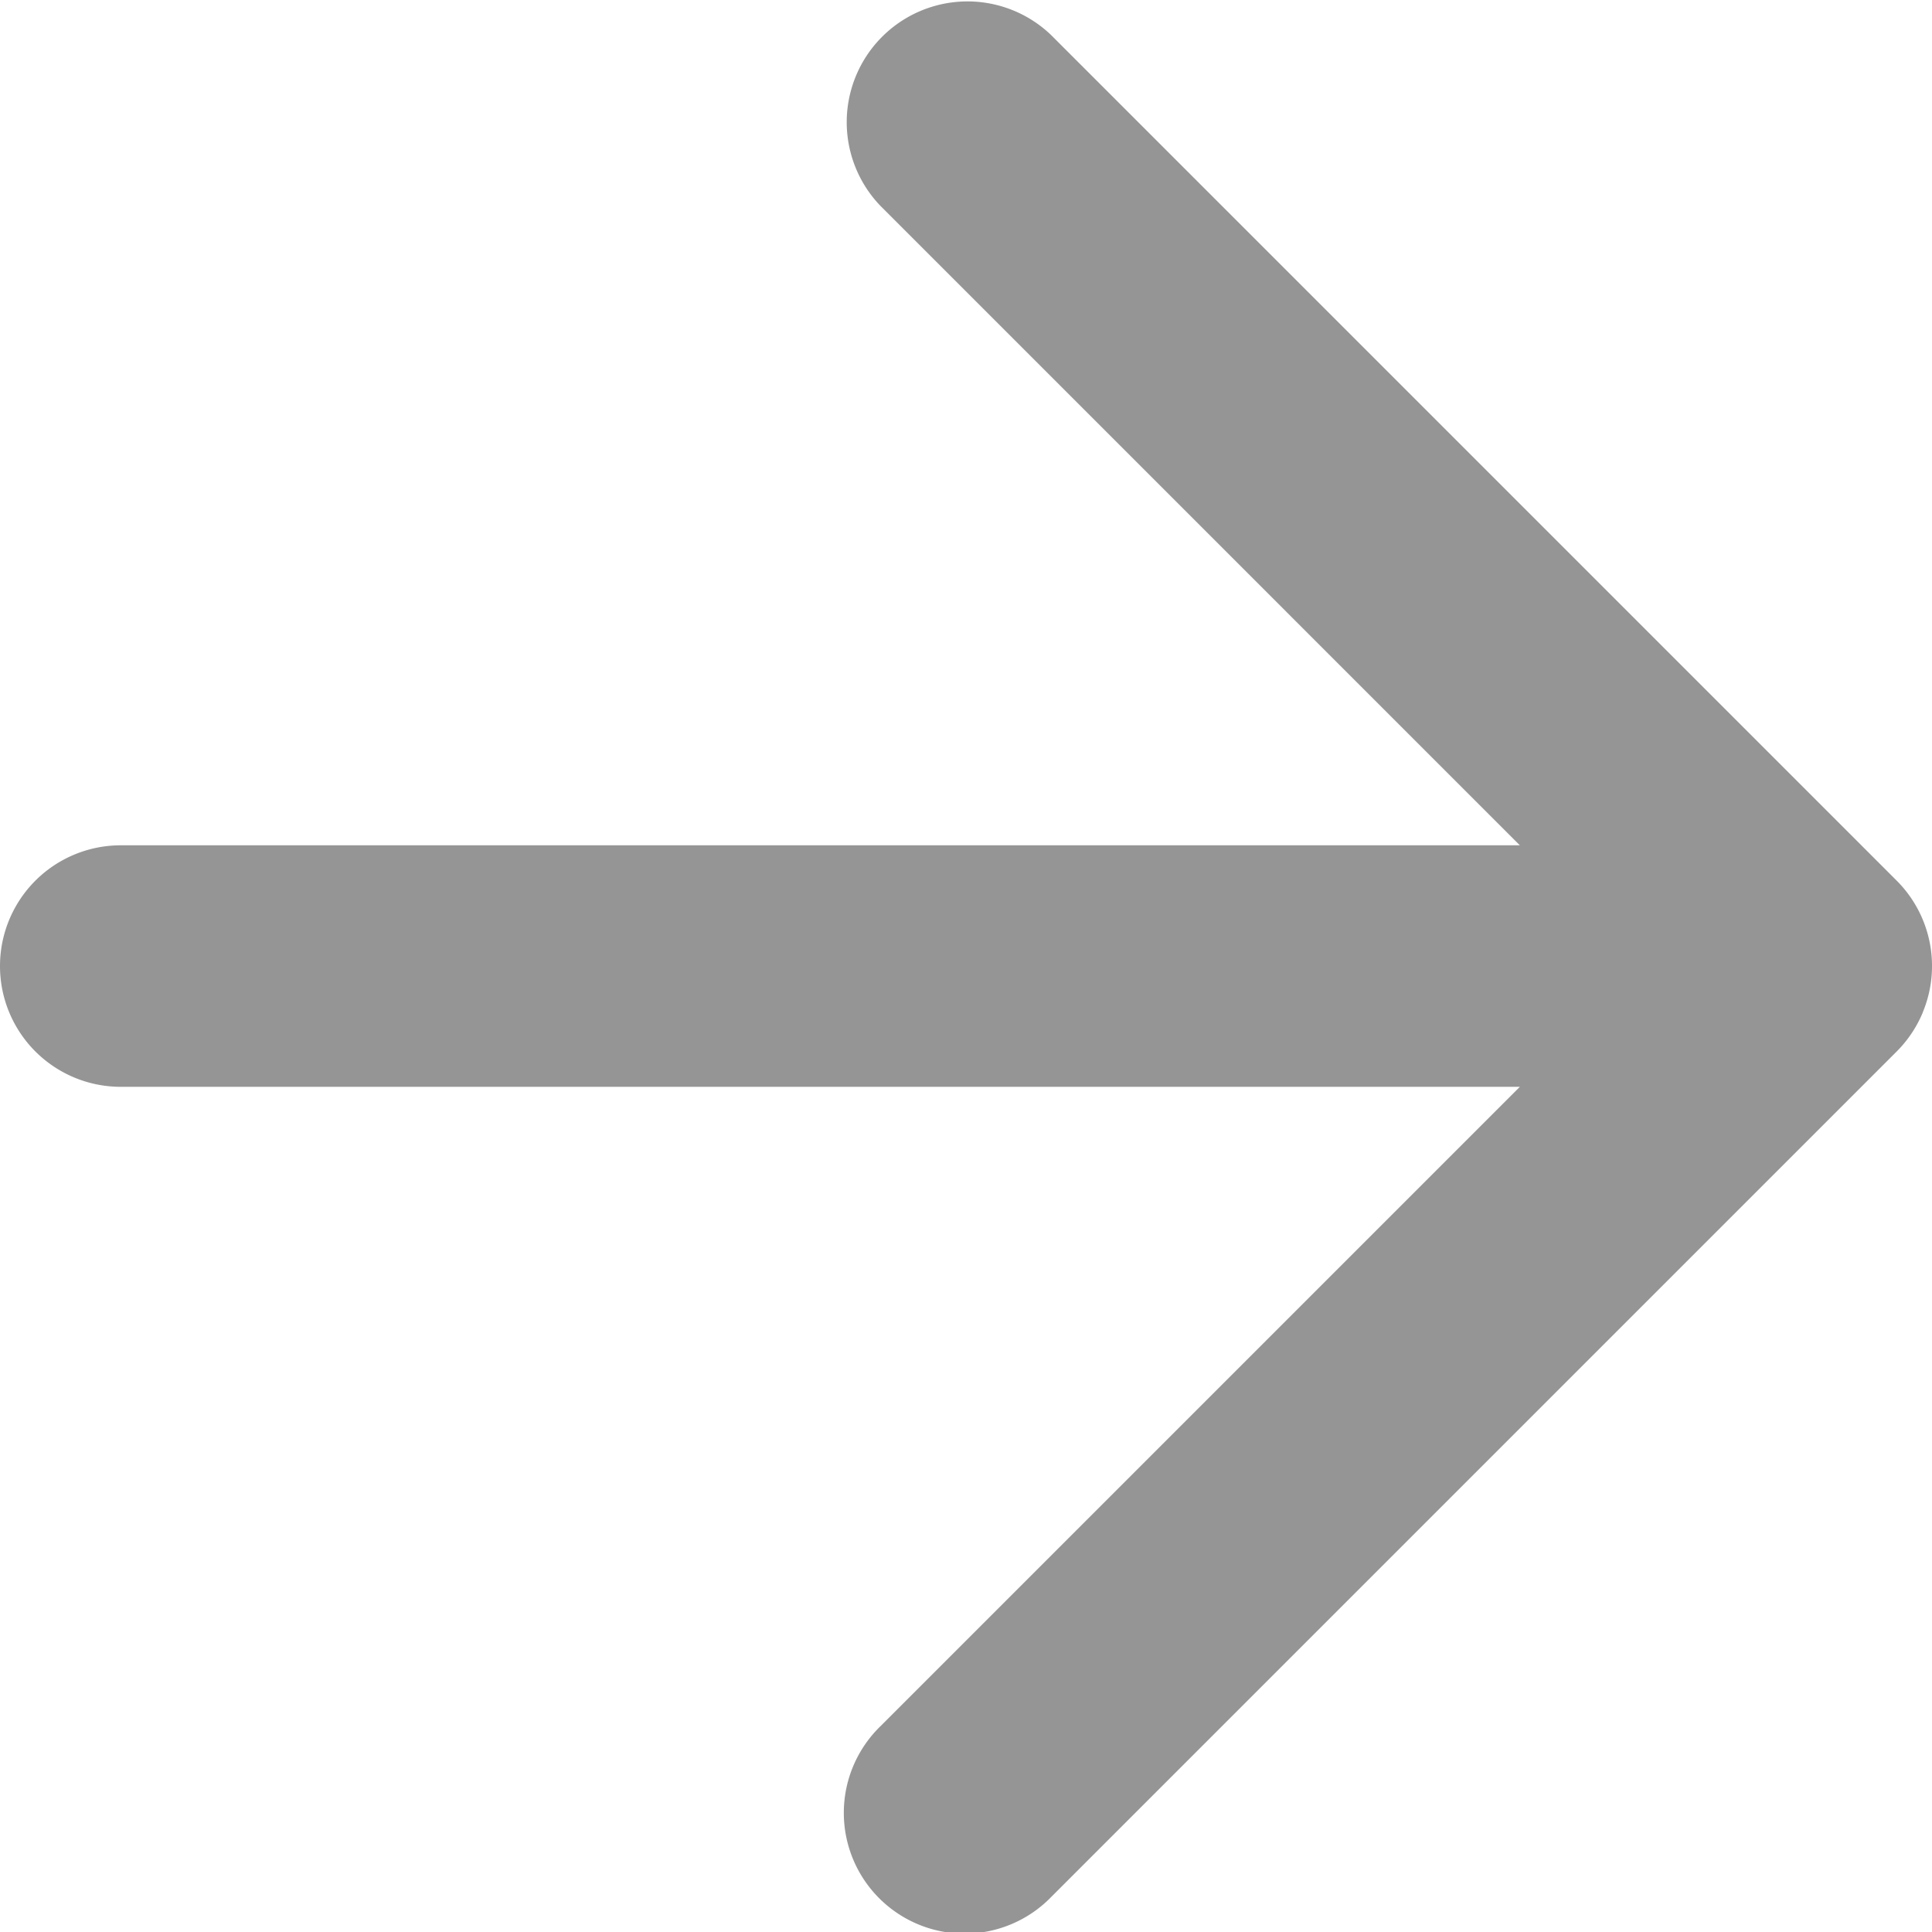 <svg id="グループ_711" data-name="グループ 711" xmlns="http://www.w3.org/2000/svg" xmlns:xlink="http://www.w3.org/1999/xlink" width="15.999" height="16" viewBox="0 0 15.999 16">
  <defs>
    <clipPath id="clip-path">
      <rect id="長方形_543" data-name="長方形 543" width="15.999" height="16" fill="#959595"/>
    </clipPath>
  </defs>
  <g id="グループ_690" data-name="グループ 690" clip-path="url(#clip-path)">
    <path id="パス_951" data-name="パス 951" d="M15.923,8.382a1,1,0,0,0-.217-1.09l-7-7A1,1,0,0,0,7.293,1.707L12.586,7H1A1,1,0,0,0,1,9H12.586L7.293,14.293a1,1,0,1,0,1.414,1.414l7-7a1,1,0,0,0,.217-.326" fill="#959595"/>
  </g>
</svg>
